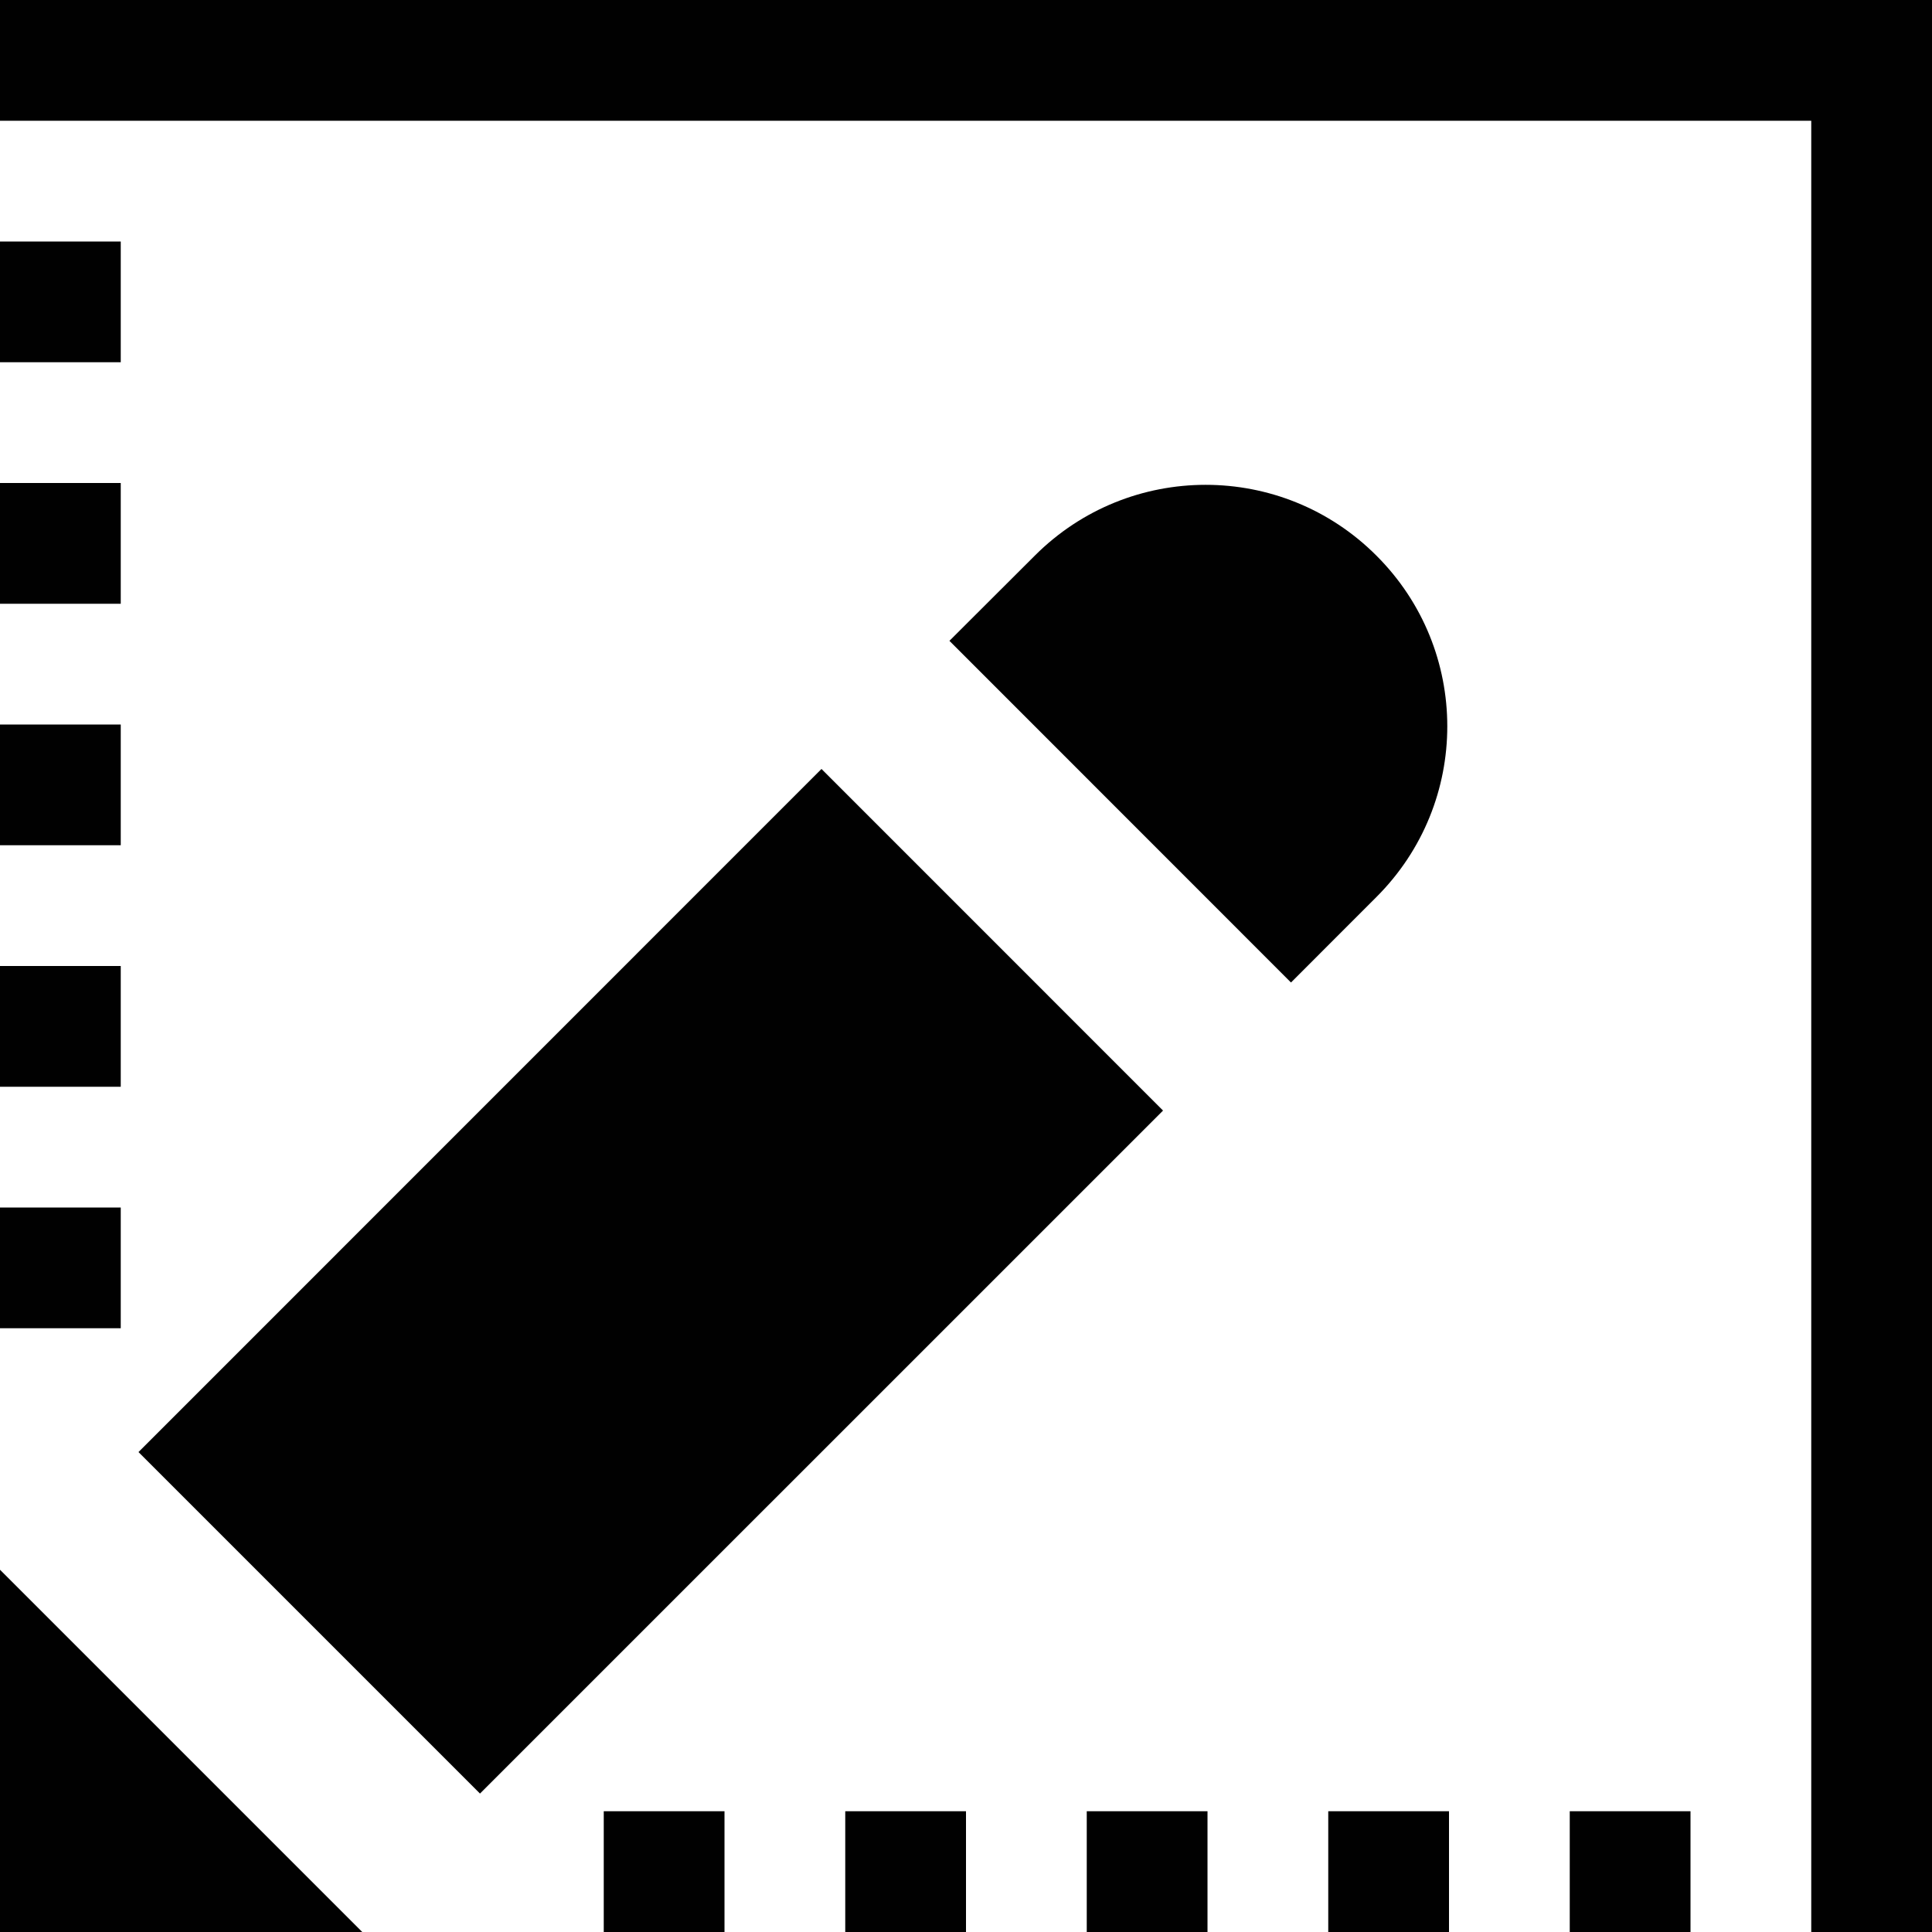 <?xml version="1.0" encoding="utf-8"?>
<!-- Generator: Adobe Illustrator 16.0.0, SVG Export Plug-In . SVG Version: 6.00 Build 0)  -->
<!DOCTYPE svg PUBLIC "-//W3C//DTD SVG 1.1//EN" "http://www.w3.org/Graphics/SVG/1.1/DTD/svg11.dtd">
<svg version="1.1" id="Layer_1" xmlns="http://www.w3.org/2000/svg" xmlns:xlink="http://www.w3.org/1999/xlink" x="0px" y="0px"
	 width="512px" height="512px" viewBox="0 0 512 512" enable-background="new 0 0 512 512" xml:space="preserve">
<path fill="#010101" d="M32,352H0v-32h32V352z M32,256H0v32h32V256z M32,192H0v32h32V192z M32,64H0v32h32V64z M32,128H0v32h32V128z
	 M160,512h32v-32h-32V512z M352,512h32v-32h-32V512z M416,512h32v-32h-32V512z M480,0H0v32h480v480h32V32V0H480z M288,512h32v-32
	h-32V512z M224,512h32v-32h-32V512z M217.703,203.781l-181,181.031l90.5,90.5l181.016-181L217.703,203.781z M0,512h96L0,416V512z
	 M364.75,147.234c-24.969-25-65.5-25-90.5,0l-22.641,22.594l90.516,90.547l22.625-22.641
	C389.813,212.734,389.813,172.219,364.75,147.234z"/>
</svg>
